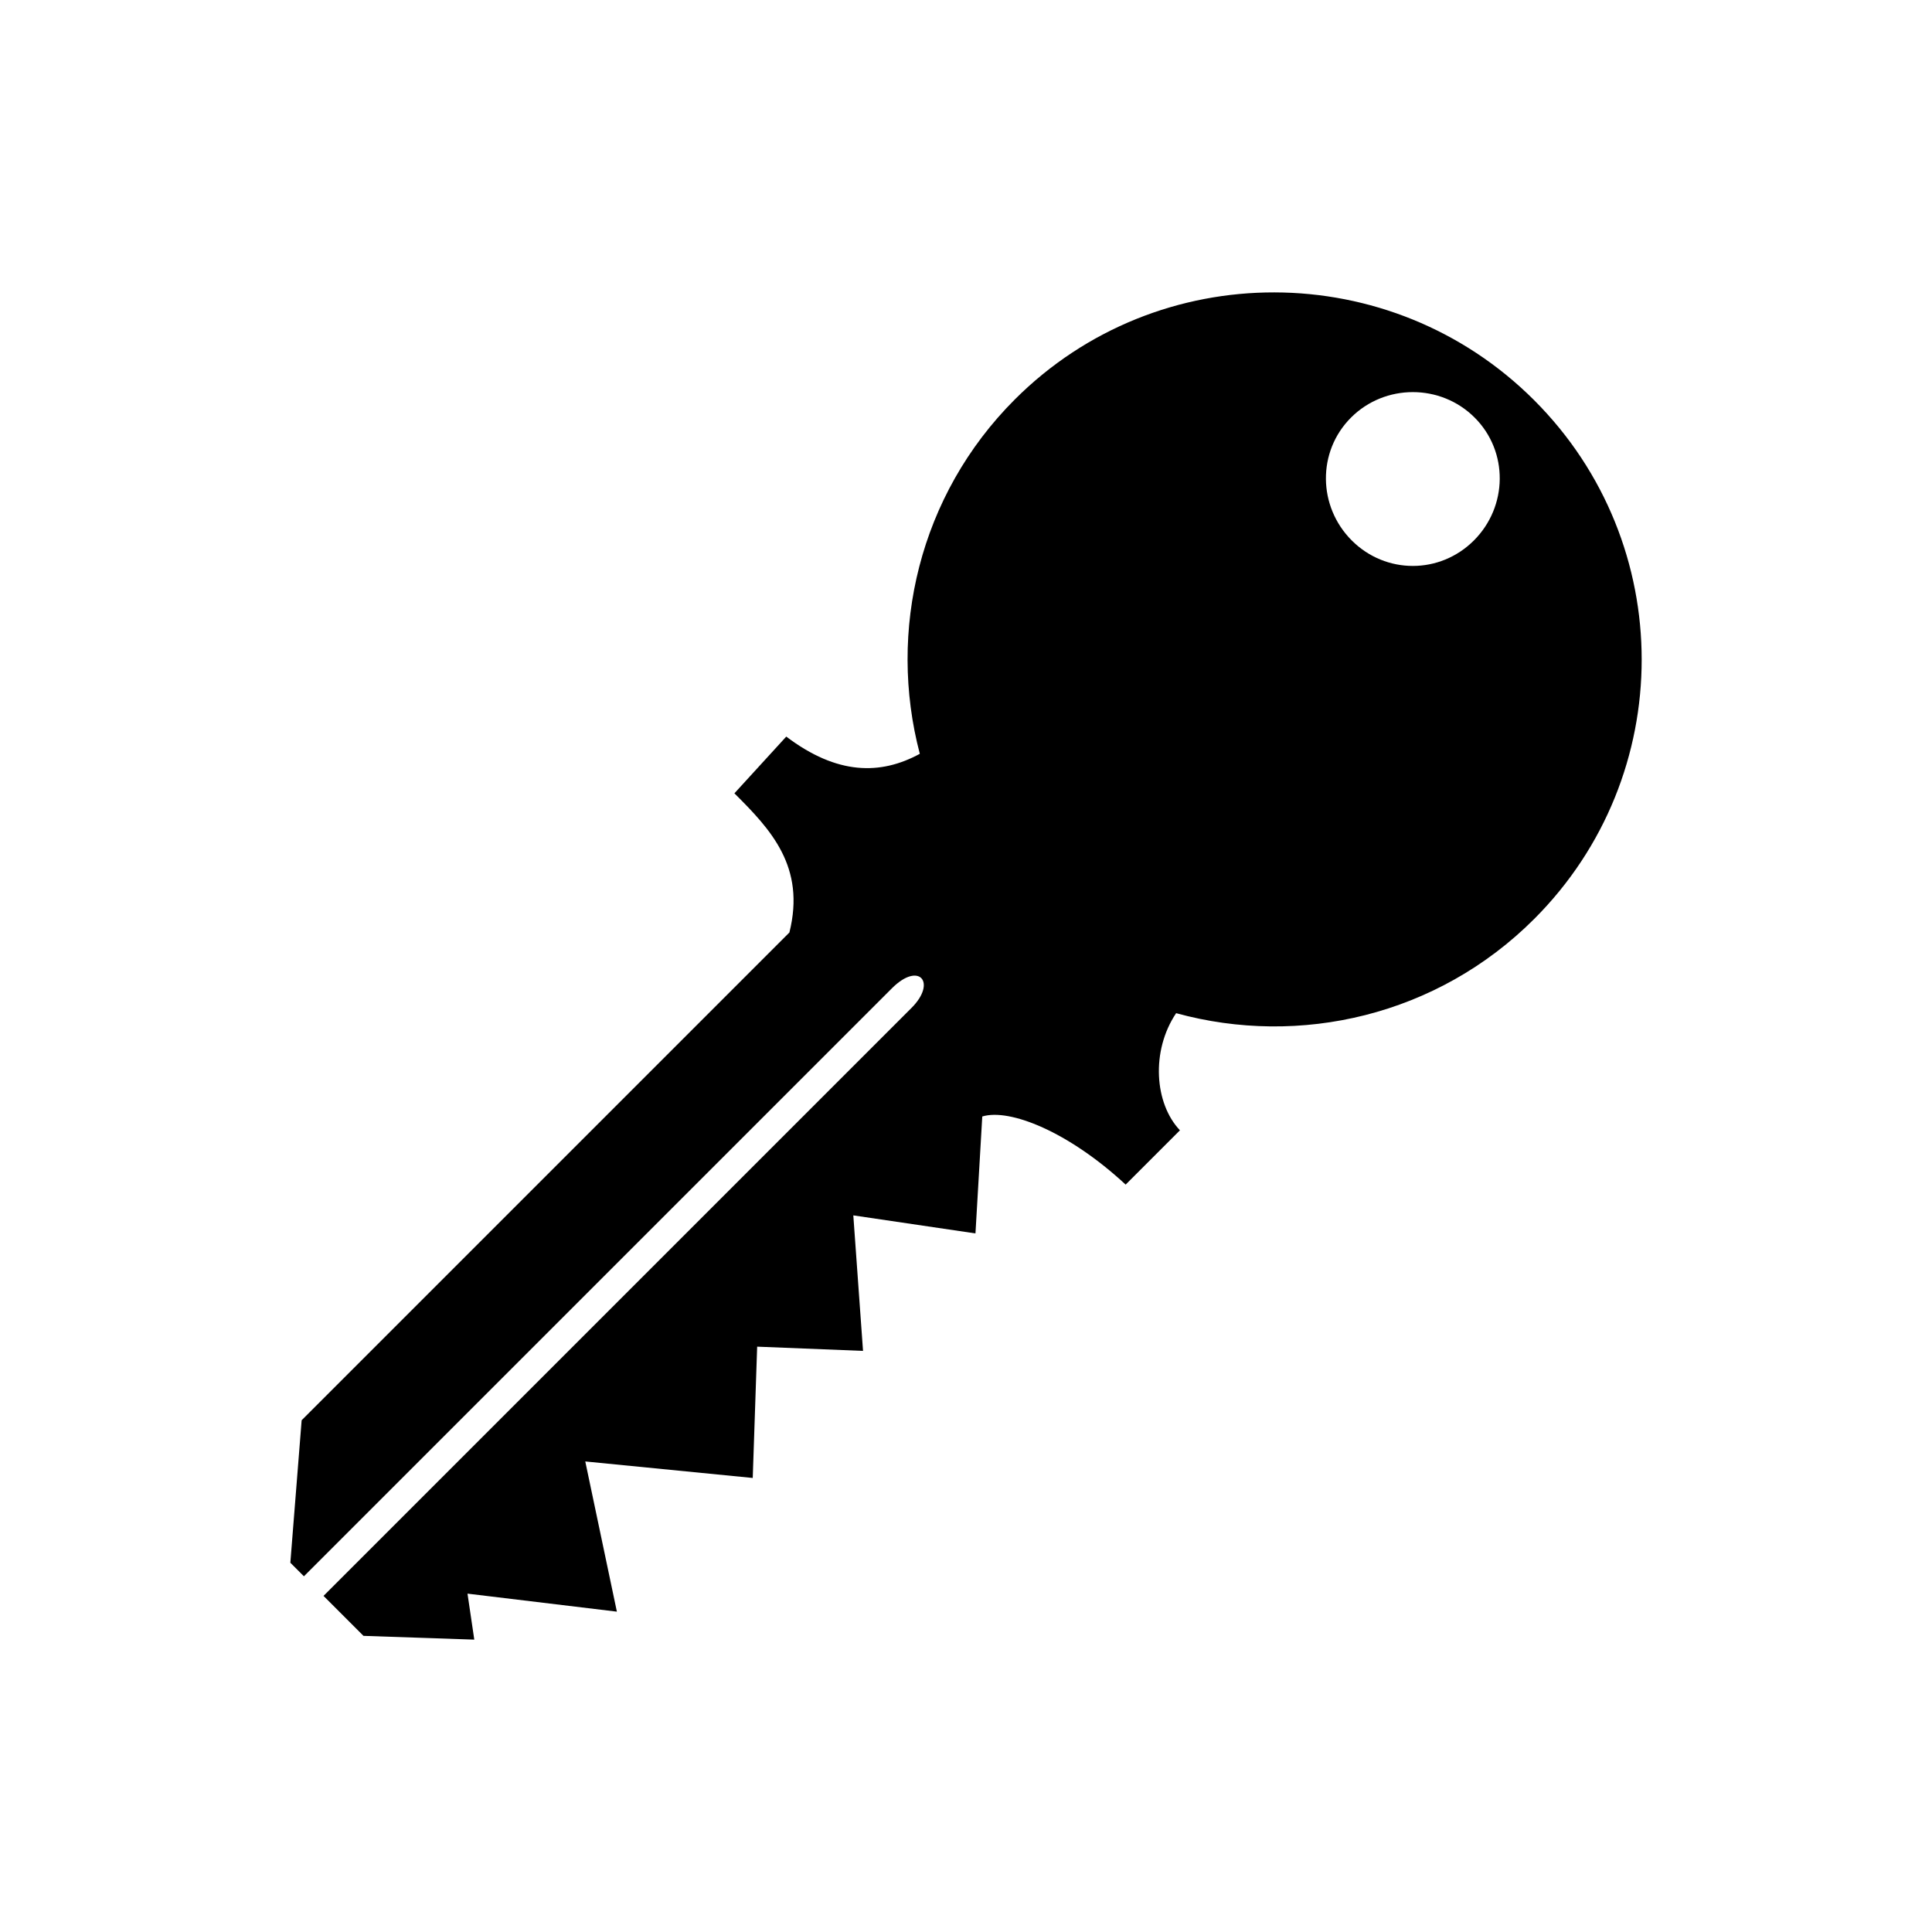 <?xml version="1.0" encoding="UTF-8" standalone="no"?>
<!-- Скачано с сайта svg4.ru / Downloaded from svg4.ru -->
<svg xmlns:dc="http://purl.org/dc/elements/1.1/"
     xmlns:cc="http://creativecommons.org/ns#"
     xmlns:rdf="http://www.w3.org/1999/02/22-rdf-syntax-ns#"
     xmlns:svg="http://www.w3.org/2000/svg"
     xmlns="http://www.w3.org/2000/svg"
     xmlns:xlink="http://www.w3.org/1999/xlink"
     width="128" height="128" version="1.1">
    <title>Clarity Icon</title>
    <desc>This is shape (source) for Clarity vector icon theme for gtk</desc>
    <path d="m 101.645,26.517 c -9.493,-9.493 -24.92,-9.543 -34.413,-0.05 -6.345,6.345 -8.43,15.357 -6.292,23.475 -2.591,1.41 -5.462,1.419 -8.848,-1.141 l -3.436,3.759 c 2.418,2.404 4.73,4.868 3.644,9.22 l -32.315,32.315 -0.749,9.44 0.899,0.899 38.958,-38.958 c 1.802,-1.802 2.985,-0.387 1.299,1.299 l -38.958,38.958 2.647,2.647 7.342,0.25 -0.45,-3.047 9.897,1.193 -2.094,-9.951 11.095,1.094 0.293,-8.699 7.014,0.28 -0.644,-8.978 8.093,1.195 0.451,-7.747 c 1.807,-0.552 5.706,0.998 9.499,4.513 l 3.598,-3.598 c -1.683,-1.765 -1.938,-5.251 -0.253,-7.76 8.178,2.25 17.304,0.177 23.724,-6.243 9.493,-9.493 9.493,-24.87 0,-34.363 z m -3.946,1.149 c 2.25,2.25 2.2,5.891 -0.05,8.141 -2.25,2.25 -5.841,2.25 -8.091,-2e-6 -2.25,-2.25 -2.3,-5.891 -0.05,-8.141 2.25,-2.25 5.941,-2.25 8.191,0 z"/>
</svg>